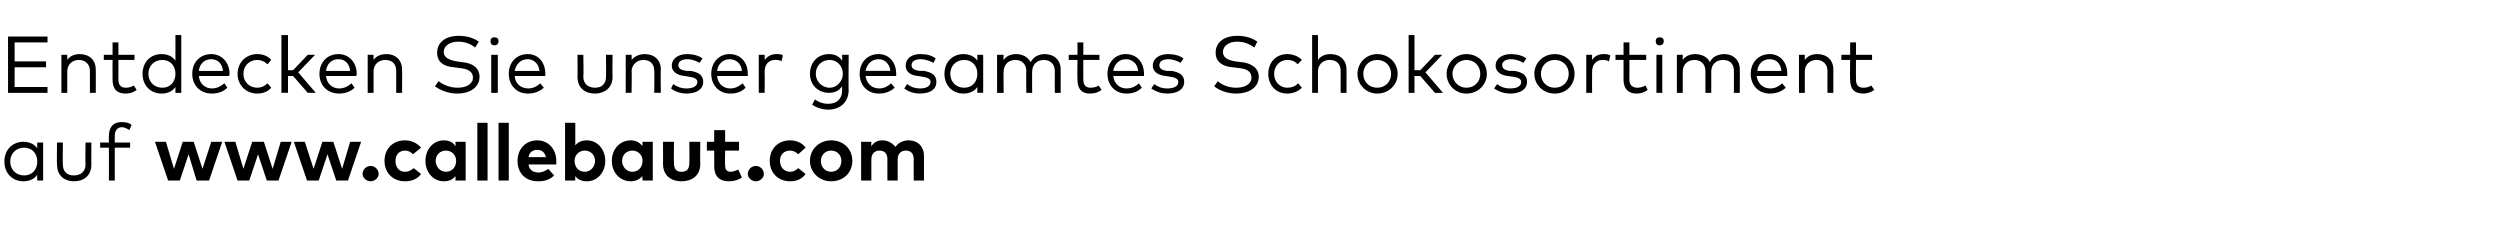 <?xml version="1.0" standalone="no"?><!DOCTYPE svg PUBLIC "-//W3C//DTD SVG 1.1//EN" "http://www.w3.org/Graphics/SVG/1.1/DTD/svg11.dtd"><svg xmlns="http://www.w3.org/2000/svg" version="1.1" width="342px" height="31.3px" viewBox="0 -5 342 31.3" style="top:-5px"><desc>Entdecken Sie unser gesamtes Schokosortiment auf www.callebaut.com</desc><defs/><g id="Polygon18693"><path d="m5.9 19.7h-.8s-.03-.78 0-.8c-.4.6-1.1.9-1.9.9c-1.5 0-2.6-1.1-2.6-2.7c0-1.6 1.1-2.7 2.6-2.7c.8 0 1.5.3 1.9.9c-.03-.03 0-.8 0-.8h.8v5.2zm-4.5-2.6c0 1.1.8 1.9 1.9 1.9c1.1 0 1.8-.8 1.8-1.9c0-1.1-.7-1.9-1.8-1.9c-1.1 0-1.9.8-1.9 1.9zm11.1.4c0 1.6-1.1 2.3-2.4 2.3c-1.2 0-2.3-.7-2.3-2.3c-.04.03 0-3 0-3h.8s-.03 2.95 0 3c0 1 .6 1.5 1.5 1.5c.9 0 1.6-.5 1.6-1.5c-.04-.05 0-3 0-3h.8s-.02 3.03 0 3zm5.3-2.3h-2.1v4.5h-.8v-4.5h-1.2v-.7h1.2s-.03-.9 0-.9c0-1.1.5-1.9 1.7-1.9c.6 0 1.1.1 1.4.4l-.3.7c-.3-.2-.7-.4-1-.4c-.7 0-1 .5-1 1.2c-.01 0 0 .9 0 .9h2.1v.7zm9.9 2.9l1.2-3.7h1.5l-1.8 5.3h-1.7l-1.1-3.6l-1.2 3.6H23l-1.8-5.3h1.5l1.1 3.7l1.2-3.7h1.5l1.2 3.7zm9.6 0l1.1-3.7h1.5l-1.8 5.3h-1.6l-1.2-3.6l-1.2 3.6h-1.6l-1.8-5.3h1.5l1.1 3.7l1.2-3.7h1.6l1.2 3.7zm9.5 0l1.1-3.7h1.5l-1.8 5.3H46l-1.2-3.6l-1.2 3.6H42l-1.8-5.3h1.5l1.2 3.7l1.2-3.7h1.5l1.2 3.7zm5 .7c0 .5-.5 1-1.1 1c-.6 0-1.1-.5-1.1-1c0-.6.5-1.1 1.1-1.1c.6 0 1.1.5 1.1 1.1zm5.8-3.6l-1.1.9c-.3-.3-.6-.5-1.1-.5c-.7 0-1.3.5-1.3 1.4c0 .9.5 1.5 1.3 1.5c.5 0 .8-.2 1.2-.5l1 .8c-.5.7-1.3 1-2.2 1c-1.7 0-2.8-1.2-2.8-2.8c0-1.6 1.1-2.8 2.8-2.8c.9 0 1.7.4 2.2 1zm6.1 4.5h-1.4s.04-.59 0-.6c-.3.4-.8.7-1.6.7c-1.4 0-2.5-1.2-2.5-2.8c0-1.6 1.1-2.8 2.5-2.8c.8 0 1.3.3 1.6.8c.04-.04 0-.6 0-.6h1.4v5.3zM59.6 17c0 .8.6 1.5 1.4 1.5c.8 0 1.4-.6 1.4-1.5c0-.8-.6-1.4-1.4-1.4c-.8 0-1.4.6-1.4 1.4zm7.1 2.7h-1.4v-7.9h1.4v7.9zm2.9 0h-1.4v-7.9h1.4v7.9zm6.5-2.7v.5h-3.8c.1.8.7 1.1 1.4 1.1c.4 0 .9-.2 1.3-.5l.8.9c-.6.6-1.3.8-2.2.8c-1.7 0-2.8-1.1-2.8-2.8c0-1.6 1.1-2.8 2.7-2.8c1.5 0 2.6 1.2 2.6 2.8zm-3.8-.5h2.4c-.2-.7-.6-1-1.2-1c-.7 0-1.1.4-1.2 1zm10.5.5c0 1.6-1.1 2.8-2.5 2.8c-.8 0-1.3-.3-1.6-.7c-.03.01 0 .6 0 .6h-1.4v-7.9h1.4v3.1c.3-.4.8-.7 1.6-.7c1.4 0 2.5 1.2 2.5 2.8zm-4.2 0c0 .9.6 1.5 1.4 1.5c.8 0 1.4-.7 1.4-1.5c0-.8-.6-1.4-1.4-1.4c-.8 0-1.4.6-1.4 1.4zm10.7 2.7h-1.4s-.04-.59 0-.6c-.4.4-.9.7-1.6.7c-1.5 0-2.6-1.2-2.6-2.8c0-1.6 1.1-2.8 2.6-2.8c.7 0 1.2.3 1.6.8c-.04-.04 0-.6 0-.6h1.4v5.3zM85.1 17c0 .8.6 1.5 1.4 1.5c.8 0 1.4-.6 1.4-1.5c0-.8-.6-1.4-1.4-1.4c-.8 0-1.4.6-1.4 1.4zm10.7.4c0 1.7-1.2 2.4-2.6 2.4c-1.3 0-2.5-.7-2.5-2.4c.02.03 0-3 0-3h1.5s-.04 2.9 0 2.9c0 .9.4 1.2 1 1.2c.7 0 1.1-.3 1.1-1.2c.04 0 0-2.9 0-2.9h1.5s-.04 3.03 0 3zm5.3-1.8h-1.9s-.04 1.99 0 2c0 .7.3.9.8.9c.3 0 .7-.2 1-.3l.5 1.1c-.5.3-1 .5-1.8.5c-1.3 0-2-.7-2-2.1c.03.01 0-2.1 0-2.1h-1v-1.2h1v-1.6h1.5v1.6h1.9v1.2zm3.4 3.2c0 .5-.5 1-1.1 1c-.6 0-1.1-.5-1.1-1c0-.6.5-1.1 1.1-1.1c.6 0 1.1.5 1.1 1.1zm5.7-3.6l-1 .9c-.3-.3-.7-.5-1.1-.5c-.8 0-1.4.5-1.4 1.4c0 .9.6 1.5 1.4 1.5c.4 0 .8-.2 1.1-.5l1 .8c-.5.7-1.2 1-2.1 1c-1.7 0-2.8-1.2-2.8-2.8c0-1.6 1.1-2.8 2.8-2.8c.9 0 1.7.4 2.1 1zm6.4 1.8c0 1.6-1.2 2.8-2.9 2.8c-1.6 0-2.9-1.2-2.9-2.8c0-1.6 1.3-2.8 2.9-2.8c1.7 0 2.9 1.2 2.9 2.8zm-4.3 0c0 .9.6 1.5 1.4 1.5c.8 0 1.4-.6 1.4-1.5c0-.8-.6-1.4-1.4-1.4c-.8 0-1.4.6-1.4 1.4zm14.1-.7c.01.01 0 3.4 0 3.4H125s-.02-2.93 0-2.9c0-.8-.4-1.2-1.1-1.2c-.6 0-1.1.4-1.1 1.2v2.9h-1.4s-.02-2.93 0-2.9c0-.8-.4-1.2-1.1-1.2c-.6 0-1.1.4-1.1 1.2v2.9h-1.4v-5.3h1.4s-.03.6 0 .6c.4-.6.9-.8 1.5-.8c.8 0 1.4.4 1.8.9c.4-.6 1.1-.9 1.8-.9c1.3 0 2.1.9 2.1 2.1z" stroke="none" fill="#000"/></g><g id="Polygon18692"><path d="m6.5 7.7H1.1V0h5.4v.8H2v2.6h4.3v.8H2v2.7h4.5v.8zm6.6-3.2c.02-.03 0 3.2 0 3.2h-.8v-3c0-.9-.6-1.5-1.5-1.5c-.9 0-1.6.6-1.6 1.6v2.9h-.8V2.5h.8v.7c.4-.6 1.1-.8 1.7-.8c1.3 0 2.2.8 2.2 2.1zm5.3-1.3h-2.2v2.7c0 .8.4 1.1 1 1.1c.4 0 .8-.1 1.1-.3l.4.6c-.4.3-.9.5-1.5.5c-1.2 0-1.8-.6-1.8-1.9c-.02-.02 0-2.7 0-2.7h-1.2v-.7h1.2V.8h.8v1.7h2.2v.7zm5.6.1V-.2h.8v7.9h-.8v-.8c-.4.6-1.1.9-1.9.9c-1.5 0-2.6-1.1-2.6-2.7c0-1.6 1.1-2.7 2.6-2.7c.8 0 1.5.3 1.9.9zm-3.7 1.8c0 1.1.8 1.9 1.9 1.9c1.1 0 1.8-.8 1.8-1.9c0-1.1-.7-1.9-1.8-1.9c-1.1 0-1.9.8-1.9 1.9zm11.1 0c0 .1 0 .2-.1.3h-4.1c.1 1.1.9 1.7 1.8 1.7c.7 0 1.2-.3 1.7-.7l.4.6c-.6.6-1.4.8-2.1.8c-1.6 0-2.7-1.1-2.7-2.7c0-1.6 1.1-2.7 2.6-2.7c1.4 0 2.5 1.1 2.5 2.7zm-4.2-.4h3.3c-.1-1-.7-1.6-1.6-1.6c-1 0-1.6.7-1.7 1.6zm9.9-1.5l-.5.6c-.4-.4-.9-.6-1.4-.6c-1.1 0-1.9.8-1.9 1.9c0 1.1.8 1.9 1.9 1.9c.5 0 1-.2 1.4-.6l.5.6c-.4.5-1.1.8-1.9.8c-1.6 0-2.7-1.2-2.7-2.7c0-1.5 1.1-2.7 2.7-2.7c.8 0 1.5.3 1.9.8zm2.3 1.4h.7l2-2.1h1l-2.3 2.4l2.4 2.8h-1.1l-2-2.3h-.7v2.3h-.9V-.2h.9v4.8zm9.4.5c0 .1 0 .2-.1.3h-4.1c.1 1.1.9 1.7 1.8 1.7c.7 0 1.2-.3 1.7-.7l.4.6c-.6.6-1.4.8-2.1.8c-1.6 0-2.7-1.1-2.7-2.7c0-1.6 1.1-2.7 2.6-2.7c1.4 0 2.5 1.1 2.5 2.7zm-4.2-.4h3.3c-.1-1-.7-1.6-1.6-1.6c-1 0-1.6.7-1.7 1.6zM55 4.5c.03-.03 0 3.2 0 3.2h-.8v-3c0-.9-.5-1.5-1.5-1.5c-.9 0-1.6.6-1.6 1.6c.02-.04 0 2.9 0 2.9h-.8V2.5h.8v.7c.4-.6 1.1-.8 1.8-.8c1.2 0 2.1.8 2.1 2.1zm10-3c-.6-.5-1.4-.8-2.3-.8c-1.2 0-2 .6-2 1.4c0 .7.6 1.1 1.8 1.3l.7.1c1.3.1 2.4.7 2.4 2c0 1.5-1.4 2.3-3 2.3c-1.2 0-2.3-.4-3.1-1l.5-.7c.6.5 1.6.9 2.6.9c1.2 0 2.1-.5 2.1-1.4c0-.8-.7-1.2-1.9-1.3l-.7-.1c-1.4-.1-2.3-.7-2.3-2c0-1.5 1.3-2.3 2.9-2.3c1.2 0 2.1.3 2.8.8l-.5.8zm3.1 6.2h-.9V2.5h.9v5.2zm.1-7.1c0 .4-.2.6-.6.6c-.3 0-.5-.2-.5-.6c0-.3.2-.5.5-.5c.4 0 .6.2.6.5zm6.4 4.5v.3h-4.2c.1 1.1.9 1.7 1.9 1.7c.6 0 1.2-.3 1.6-.7l.5.6c-.7.6-1.4.8-2.2.8c-1.5 0-2.6-1.1-2.6-2.7c0-1.6 1.1-2.7 2.6-2.7c1.4 0 2.4 1.1 2.4 2.7zm-4.2-.4h3.4c-.1-1-.8-1.6-1.6-1.6c-1 0-1.6.7-1.8 1.6zm13.4.8c0 1.6-1.2 2.3-2.4 2.3c-1.3 0-2.4-.7-2.4-2.3c.03.03 0-3 0-3h.8s.05 2.95 0 3c0 1 .7 1.5 1.6 1.5c.9 0 1.5-.5 1.5-1.5c.03-.05 0-3 0-3h.9s-.04 3.03 0 3zm6.6-1c-.04-.03 0 3.2 0 3.2h-.9s.04-2.96 0-3c0-.9-.5-1.5-1.5-1.5c-.8 0-1.6.6-1.6 1.6c.05-.04 0 2.9 0 2.9h-.8V2.5h.8s.04.73 0 .7c.5-.6 1.2-.8 1.8-.8c1.3 0 2.2.8 2.2 2.1zm5.3-.9c-.3-.2-1-.5-1.7-.5c-.7 0-1.2.3-1.2.8c0 .5.4.7 1.1.8h.6c1.1.2 1.7.6 1.7 1.5c0 1-.9 1.6-2.3 1.6c-.6 0-1.5-.2-2.1-.7l.3-.6c.4.3 1 .6 1.8.6c.9 0 1.5-.3 1.5-.9c0-.4-.4-.6-1.1-.7l-.6-.1c-1.2-.1-1.8-.7-1.8-1.4c0-1 .9-1.6 2.1-1.6c.8 0 1.6.2 2.1.6l-.4.6zm6.6 1.5v.3h-4.2c.1 1.1.9 1.7 1.8 1.7c.7 0 1.2-.3 1.7-.7l.4.6c-.6.6-1.3.8-2.1.8c-1.5 0-2.6-1.1-2.6-2.7c0-1.6 1.1-2.7 2.5-2.7c1.5 0 2.5 1.1 2.5 2.7zm-4.2-.4h3.4c-.1-1-.8-1.6-1.7-1.6c-.9 0-1.6.7-1.7 1.6zm9-2.1l-.2.8c-.2-.2-.6-.2-.9-.2c-.8 0-1.4.6-1.4 1.6c.04-.01 0 2.9 0 2.9h-.8V2.5h.8s.04.72 0 .7c.4-.5.9-.8 1.6-.8c.4 0 .7 0 .9.2zm8.1.7c.04-.03 0-.8 0-.8h.9s-.04 4.84 0 4.8c0 1.7-1.2 2.7-2.8 2.7c-.8 0-1.7-.3-2.2-.7l.4-.7c.5.4 1.1.6 1.8.6c1.1 0 1.9-.6 1.9-1.8v-.6c-.4.6-1 .9-1.8.9c-1.5 0-2.6-1.1-2.6-2.6c0-1.6 1.1-2.7 2.6-2.7c.8 0 1.4.3 1.8.9zm-3.6 1.8c0 1 .8 1.9 1.9 1.9c1 0 1.8-.9 1.8-1.9c0-1.1-.8-1.9-1.8-1.9c-1.1 0-1.9.8-1.9 1.9zm11 0v.3h-4.2c.2 1.1.9 1.7 1.9 1.7c.6 0 1.2-.3 1.6-.7l.5.6c-.7.6-1.4.8-2.2.8c-1.5 0-2.6-1.1-2.6-2.7c0-1.6 1.1-2.7 2.6-2.7c1.4 0 2.4 1.1 2.4 2.7zm-4.2-.4h3.4c-.1-1-.8-1.6-1.6-1.6c-1 0-1.6.7-1.8 1.6zm9.3-1.1c-.4-.2-1-.5-1.8-.5c-.7 0-1.2.3-1.2.8c0 .5.4.7 1.1.8h.6c1.1.2 1.7.6 1.7 1.5c0 1-.8 1.6-2.3 1.6c-.6 0-1.5-.2-2.1-.7l.4-.6c.4.3.9.6 1.8.6c.8 0 1.4-.3 1.4-.9c0-.4-.4-.6-1.1-.7l-.6-.1c-1.2-.1-1.7-.7-1.7-1.4c0-1 .8-1.6 2-1.6c.9 0 1.6.2 2.1.6l-.3.6zm6.8 4.1h-.8v-.8c-.4.6-1.1.9-1.9.9c-1.5 0-2.6-1.1-2.6-2.7c0-1.6 1.1-2.7 2.6-2.7c.8 0 1.5.3 1.9.9v-.8h.8v5.2zM130 5.1c0 1.1.8 1.9 1.9 1.9c1.1 0 1.8-.8 1.8-1.9c0-1.1-.7-1.9-1.8-1.9c-1.1 0-1.9.8-1.9 1.9zm15.1-.6v3.2h-.8s-.02-2.96 0-3c0-.9-.6-1.5-1.5-1.5c-.9 0-1.6.6-1.6 1.6c-.02-.04 0 2.9 0 2.9h-.8s-.04-2.96 0-3c0-.9-.6-1.5-1.5-1.5c-.9 0-1.6.6-1.6 1.6c-.04-.04 0 2.9 0 2.9h-.9V2.5h.9s-.05.73 0 .7c.4-.6 1.1-.8 1.7-.8c.9 0 1.6.4 2 1.1c.4-.8 1.2-1.1 1.9-1.1c1.3 0 2.2.8 2.2 2.1zm5.3-1.3h-2.2s-.02 2.66 0 2.7c0 .8.4 1.1 1 1.1c.4 0 .8-.1 1.1-.3l.4.6c-.4.3-.9.5-1.6.5c-1.1 0-1.7-.6-1.7-1.9c-.04-.02 0-2.7 0-2.7h-1.2v-.7h1.2V.8h.8v1.7h2.2v.7zm6.1 1.9v.3h-4.2c.1 1.1.9 1.7 1.8 1.7c.7 0 1.3-.3 1.7-.7l.4.6c-.6.6-1.3.8-2.1.8c-1.5 0-2.6-1.1-2.6-2.7c0-1.6 1.1-2.7 2.5-2.7c1.5 0 2.5 1.1 2.5 2.7zm-4.2-.4h3.4c-.1-1-.8-1.6-1.7-1.6c-.9 0-1.6.7-1.7 1.6zm9.2-1.1c-.3-.2-1-.5-1.7-.5c-.7 0-1.2.3-1.2.8c0 .5.4.7 1 .8h.7c1.1.2 1.7.6 1.7 1.5c0 1-.9 1.6-2.3 1.6c-.7 0-1.5-.2-2.2-.7l.4-.6c.4.3.9.6 1.8.6c.9 0 1.5-.3 1.5-.9c0-.4-.4-.6-1.1-.7l-.6-.1c-1.2-.1-1.8-.7-1.8-1.4c0-1 .9-1.6 2.1-1.6c.8 0 1.6.2 2.1.6l-.4.6zm10.1-2.1c-.7-.5-1.4-.8-2.4-.8c-1.1 0-1.9.6-1.9 1.4c0 .7.5 1.1 1.7 1.3l.8.1c1.2.1 2.4.7 2.4 2c0 1.5-1.4 2.3-3.1 2.3c-1.1 0-2.3-.4-3-1l.5-.7c.5.5 1.5.9 2.5.9c1.2 0 2.1-.5 2.1-1.4c0-.8-.6-1.2-1.8-1.3l-.8-.1c-1.3-.1-2.3-.7-2.3-2c0-1.5 1.3-2.3 2.9-2.3c1.2 0 2.1.3 2.8.8l-.4.8zm6.5 1.7l-.6.6c-.3-.4-.8-.6-1.4-.6c-1 0-1.8.8-1.8 1.9c0 1.1.8 1.9 1.8 1.9c.6 0 1.1-.2 1.5-.6l.5.6c-.5.5-1.2.8-2 .8c-1.6 0-2.6-1.2-2.6-2.7c0-1.5 1-2.7 2.6-2.7c.8 0 1.5.3 2 .8zm2.2 0c.4-.6 1.1-.8 1.7-.8c1.3 0 2.2.8 2.2 2.1c.02-.03 0 3.2 0 3.2h-.8v-3c0-.9-.5-1.5-1.5-1.5c-.9 0-1.6.6-1.6 1.6v2.9h-.8V-.2h.8v3.4zm10.9 1.9c0 1.5-1.2 2.7-2.8 2.7c-1.5 0-2.7-1.2-2.7-2.7c0-1.5 1.2-2.7 2.7-2.7c1.6 0 2.8 1.2 2.8 2.7zm-4.7 0c0 1.1.8 1.9 1.9 1.9c1.1 0 1.9-.8 1.9-1.9c0-1.1-.8-1.9-1.9-1.9c-1.1 0-1.9.8-1.9 1.9zm7-.5h.8l2-2.1h1L195 4.9l2.4 2.8h-1.1l-2-2.3h-.8v2.3h-.8V-.2h.8v4.8zm9.9.5c0 1.5-1.2 2.7-2.8 2.7c-1.5 0-2.7-1.2-2.7-2.7c0-1.5 1.2-2.7 2.7-2.7c1.6 0 2.8 1.2 2.8 2.7zm-4.7 0c0 1.1.9 1.9 1.9 1.9c1.1 0 1.9-.8 1.9-1.9c0-1.1-.8-1.9-1.9-1.9c-1 0-1.9.8-1.9 1.9zm9.7-1.5c-.3-.2-1-.5-1.7-.5c-.7 0-1.2.3-1.2.8c0 .5.4.7 1 .8h.7c1.1.2 1.7.6 1.7 1.5c0 1-.9 1.6-2.3 1.6c-.7 0-1.5-.2-2.2-.7l.4-.6c.4.3.9.6 1.8.6c.9 0 1.5-.3 1.5-.9c0-.4-.4-.6-1.1-.7l-.7-.1c-1.1-.1-1.7-.7-1.7-1.4c0-1 .9-1.6 2.1-1.6c.8 0 1.6.2 2.1.6l-.4.6zm7 1.5c0 1.5-1.1 2.7-2.7 2.7c-1.6 0-2.8-1.2-2.8-2.7c0-1.5 1.2-2.7 2.8-2.7c1.6 0 2.7 1.2 2.7 2.7zm-4.6 0c0 1.1.8 1.9 1.9 1.9c1.1 0 1.9-.8 1.9-1.9c0-1.1-.8-1.9-1.9-1.9c-1.1 0-1.9.8-1.9 1.9zm9.5-2.5l-.2.8c-.3-.2-.6-.2-.9-.2c-.8 0-1.4.6-1.4 1.6c-.02-.01 0 2.9 0 2.9h-.8V2.5h.8s-.02.72 0 .7c.3-.5.9-.8 1.5-.8c.4 0 .7 0 1 .2zm4.9.6h-2.3s.02 2.66 0 2.7c0 .8.5 1.1 1.1 1.1c.4 0 .7-.1 1.1-.3l.3.6c-.4.3-.9.5-1.5.5c-1.1 0-1.8-.6-1.8-1.9V3.2H221v-.7h1.1V.8h.8v1.7h2.3v.7zm2.2 4.5h-.8V2.5h.8v5.2zm.2-7.1c0 .4-.2.6-.6.6c-.3 0-.5-.2-.5-.6c0-.3.2-.5.5-.5c.4 0 .6.2.6.5zM238 4.5c.03-.03 0 3.2 0 3.2h-.8v-3c0-.9-.5-1.5-1.5-1.5c-.9 0-1.6.6-1.6 1.6v2.9h-.8v-3c0-.9-.6-1.5-1.5-1.5c-.9 0-1.6.6-1.6 1.6v2.9h-.8V2.5h.8s-.02.73 0 .7c.4-.6 1.1-.8 1.7-.8c.9 0 1.7.4 2 1.1c.4-.8 1.2-1.1 2-1.1c1.2 0 2.1.8 2.1 2.1zm6.5.6v.3h-4.2c.2 1.1.9 1.7 1.9 1.7c.6 0 1.2-.3 1.6-.7l.5.6c-.7.6-1.4.8-2.2.8c-1.5 0-2.6-1.1-2.6-2.7c0-1.6 1.1-2.7 2.6-2.7c1.4 0 2.4 1.1 2.4 2.7zm-4.1-.4h3.3c-.1-1-.7-1.6-1.6-1.6c-1 0-1.6.7-1.7 1.6zm10.4-.2v3.2h-.8s-.02-2.96 0-3c0-.9-.6-1.5-1.5-1.5c-.9 0-1.6.6-1.6 1.6v2.9h-.8V2.5h.8s-.03.73 0 .7c.4-.6 1.1-.8 1.7-.8c1.3 0 2.2.8 2.2 2.1zm5.3-1.3h-2.2s-.02 2.66 0 2.7c0 .8.4 1.1 1 1.1c.4 0 .8-.1 1.1-.3l.4.6c-.4.3-.9.5-1.5.5c-1.2 0-1.8-.6-1.8-1.9c-.04-.02 0-2.7 0-2.7h-1.2v-.7h1.2V.8h.8v1.7h2.2v.7z" stroke="none" fill="#000"/></g></svg>
